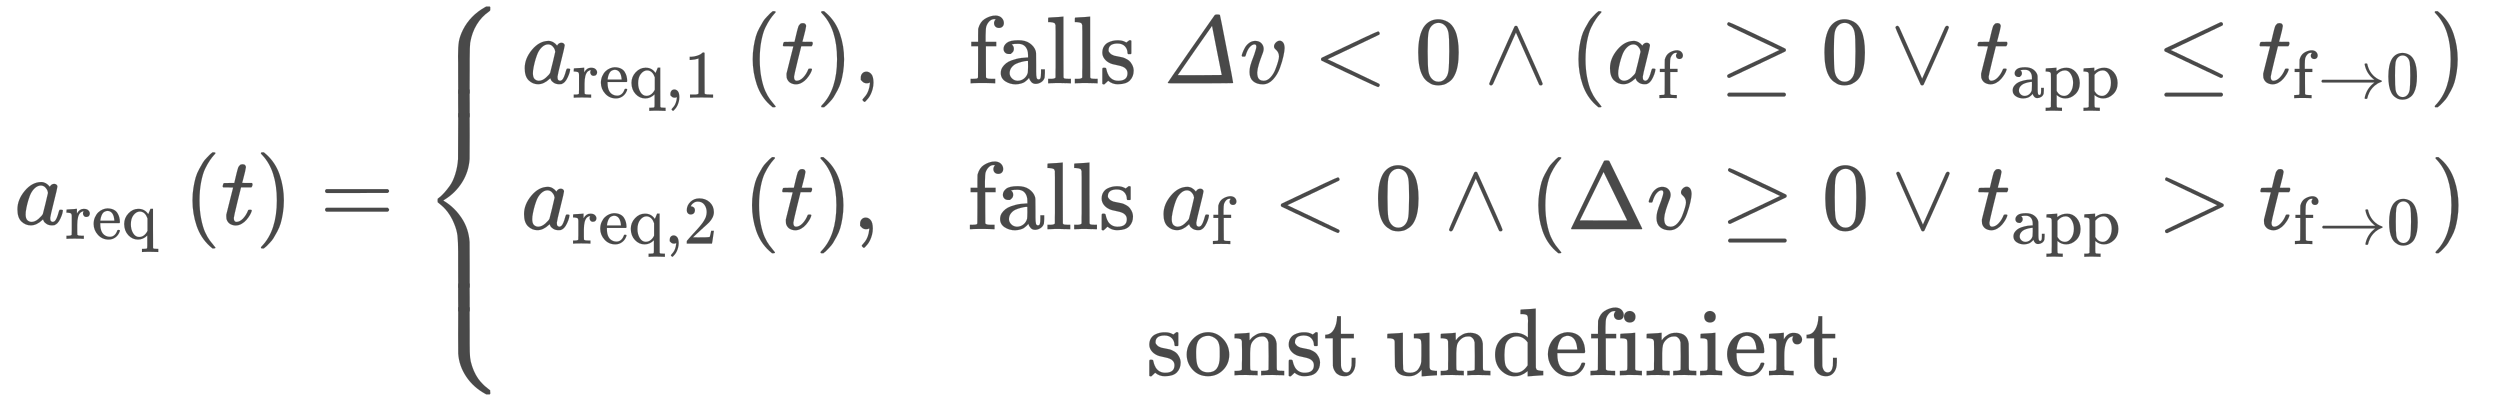 <svg xmlns="http://www.w3.org/2000/svg" role="img" aria-hidden="true" style="vertical-align: -4.21ex;font-size: 14.4pt;font-family: 'Times New Roman';color: #494949;" viewBox="0 -2335.8 26019.9 4148.6" focusable="false" width="60.433ex" height="9.635ex" xmlns:xlink="http://www.w3.org/1999/xlink"><defs id="MathJax_SVG_glyphs"><path id="MJMATHI-61" stroke-width="1" d="M 33 157 Q 33 258 109 349 T 280 441 Q 331 441 370 392 Q 386 422 416 422 Q 429 422 439 414 T 449 394 Q 449 381 412 234 T 374 68 Q 374 43 381 35 T 402 26 Q 411 27 422 35 Q 443 55 463 131 Q 469 151 473 152 Q 475 153 483 153 H 487 Q 506 153 506 144 Q 506 138 501 117 T 481 63 T 449 13 Q 436 0 417 -8 Q 409 -10 393 -10 Q 359 -10 336 5 T 306 36 L 300 51 Q 299 52 296 50 Q 294 48 292 46 Q 233 -10 172 -10 Q 117 -10 75 30 T 33 157 Z M 351 328 Q 351 334 346 350 T 323 385 T 277 405 Q 242 405 210 374 T 160 293 Q 131 214 119 129 Q 119 126 119 118 T 118 106 Q 118 61 136 44 T 179 26 Q 217 26 254 59 T 298 110 Q 300 114 325 217 T 351 328 Z" /><path id="MJMAIN-72" stroke-width="1" d="M 36 46 H 50 Q 89 46 97 60 V 68 Q 97 77 97 91 T 98 122 T 98 161 T 98 203 Q 98 234 98 269 T 98 328 L 97 351 Q 94 370 83 376 T 38 385 H 20 V 408 Q 20 431 22 431 L 32 432 Q 42 433 60 434 T 96 436 Q 112 437 131 438 T 160 441 T 171 442 H 174 V 373 Q 213 441 271 441 H 277 Q 322 441 343 419 T 364 373 Q 364 352 351 337 T 313 322 Q 288 322 276 338 T 263 372 Q 263 381 265 388 T 270 400 T 273 405 Q 271 407 250 401 Q 234 393 226 386 Q 179 341 179 207 V 154 Q 179 141 179 127 T 179 101 T 180 81 T 180 66 V 61 Q 181 59 183 57 T 188 54 T 193 51 T 200 49 T 207 48 T 216 47 T 225 47 T 235 46 T 245 46 H 276 V 0 H 267 Q 249 3 140 3 Q 37 3 28 0 H 20 V 46 H 36 Z" /><path id="MJMAIN-65" stroke-width="1" d="M 28 218 Q 28 273 48 318 T 98 391 T 163 433 T 229 448 Q 282 448 320 430 T 378 380 T 406 316 T 415 245 Q 415 238 408 231 H 126 V 216 Q 126 68 226 36 Q 246 30 270 30 Q 312 30 342 62 Q 359 79 369 104 L 379 128 Q 382 131 395 131 H 398 Q 415 131 415 121 Q 415 117 412 108 Q 393 53 349 21 T 250 -11 Q 155 -11 92 58 T 28 218 Z M 333 275 Q 322 403 238 411 H 236 Q 228 411 220 410 T 195 402 T 166 381 T 143 340 T 127 274 V 267 H 333 V 275 Z" /><path id="MJMAIN-71" stroke-width="1" d="M 33 218 Q 33 308 95 374 T 236 441 H 246 Q 330 441 381 372 L 387 364 Q 388 364 404 403 L 420 442 H 457 V 156 Q 457 -132 458 -134 Q 462 -142 470 -145 Q 491 -148 519 -148 H 535 V -194 H 527 L 504 -193 Q 480 -192 453 -192 T 415 -191 Q 312 -191 303 -194 H 295 V -148 H 311 Q 339 -148 360 -145 Q 369 -141 371 -135 T 373 -106 V -41 V 49 Q 313 -11 236 -11 Q 154 -11 94 53 T 33 218 Z M 376 300 Q 346 389 278 401 Q 275 401 269 401 T 261 402 Q 211 400 171 350 T 131 214 Q 131 137 165 82 T 253 27 Q 296 27 328 54 T 376 118 V 300 Z" /><path id="MJMAIN-28" stroke-width="1" d="M 94 250 Q 94 319 104 381 T 127 488 T 164 576 T 202 643 T 244 695 T 277 729 T 302 750 H 315 H 319 Q 333 750 333 741 Q 333 738 316 720 T 275 667 T 226 581 T 184 443 T 167 250 T 184 58 T 225 -81 T 274 -167 T 316 -220 T 333 -241 Q 333 -250 318 -250 H 315 H 302 L 274 -226 Q 180 -141 137 -14 T 94 250 Z" /><path id="MJMATHI-74" stroke-width="1" d="M 26 385 Q 19 392 19 395 Q 19 399 22 411 T 27 425 Q 29 430 36 430 T 87 431 H 140 L 159 511 Q 162 522 166 540 T 173 566 T 179 586 T 187 603 T 197 615 T 211 624 T 229 626 Q 247 625 254 615 T 261 596 Q 261 589 252 549 T 232 470 L 222 433 Q 222 431 272 431 H 323 Q 330 424 330 420 Q 330 398 317 385 H 210 L 174 240 Q 135 80 135 68 Q 135 26 162 26 Q 197 26 230 60 T 283 144 Q 285 150 288 151 T 303 153 H 307 Q 322 153 322 145 Q 322 142 319 133 Q 314 117 301 95 T 267 48 T 216 6 T 155 -11 Q 125 -11 98 4 T 59 56 Q 57 64 57 83 V 101 L 92 241 Q 127 382 128 383 Q 128 385 77 385 H 26 Z" /><path id="MJMAIN-29" stroke-width="1" d="M 60 749 L 64 750 Q 69 750 74 750 H 86 L 114 726 Q 208 641 251 514 T 294 250 Q 294 182 284 119 T 261 12 T 224 -76 T 186 -143 T 145 -194 T 113 -227 T 90 -246 Q 87 -249 86 -250 H 74 Q 66 -250 63 -250 T 58 -247 T 55 -238 Q 56 -237 66 -225 Q 221 -64 221 250 T 66 725 Q 56 737 55 738 Q 55 746 60 749 Z" /><path id="MJMAIN-3D" stroke-width="1" d="M 56 347 Q 56 360 70 367 H 707 Q 722 359 722 347 Q 722 336 708 328 L 390 327 H 72 Q 56 332 56 347 Z M 56 153 Q 56 168 72 173 H 708 Q 722 163 722 153 Q 722 140 707 133 H 70 Q 56 140 56 153 Z" /><path id="MJMAIN-7B" stroke-width="1" d="M 434 -231 Q 434 -244 428 -250 H 410 Q 281 -250 230 -184 Q 225 -177 222 -172 T 217 -161 T 213 -148 T 211 -133 T 210 -111 T 209 -84 T 209 -47 T 209 0 Q 209 21 209 53 Q 208 142 204 153 Q 203 154 203 155 Q 189 191 153 211 T 82 231 Q 71 231 68 234 T 65 250 T 68 266 T 82 269 Q 116 269 152 289 T 203 345 Q 208 356 208 377 T 209 529 V 579 Q 209 634 215 656 T 244 698 Q 270 724 324 740 Q 361 748 377 749 Q 379 749 390 749 T 408 750 H 428 Q 434 744 434 732 Q 434 719 431 716 Q 429 713 415 713 Q 362 710 332 689 T 296 647 Q 291 634 291 499 V 417 Q 291 370 288 353 T 271 314 Q 240 271 184 255 L 170 250 L 184 245 Q 202 239 220 230 T 262 196 T 290 137 Q 291 131 291 1 Q 291 -134 296 -147 Q 306 -174 339 -192 T 415 -213 Q 429 -213 431 -216 Q 434 -219 434 -231 Z" /><path id="MJMAIN-2C" stroke-width="1" d="M 78 35 T 78 60 T 94 103 T 137 121 Q 165 121 187 96 T 210 8 Q 210 -27 201 -60 T 180 -117 T 154 -158 T 130 -185 T 117 -194 Q 113 -194 104 -185 T 95 -172 Q 95 -168 106 -156 T 131 -126 T 157 -76 T 173 -3 V 9 L 172 8 Q 170 7 167 6 T 161 3 T 152 1 T 140 0 Q 113 0 96 17 Z" /><path id="MJMAIN-31" stroke-width="1" d="M 213 578 L 200 573 Q 186 568 160 563 T 102 556 H 83 V 602 H 102 Q 149 604 189 617 T 245 641 T 273 663 Q 275 666 285 666 Q 294 666 302 660 V 361 L 303 61 Q 310 54 315 52 T 339 48 T 401 46 H 427 V 0 H 416 Q 395 3 257 3 Q 121 3 100 0 H 88 V 46 H 114 Q 136 46 152 46 T 177 47 T 193 50 T 201 52 T 207 57 T 213 61 V 578 Z" /><path id="MJMAIN-66" stroke-width="1" d="M 273 0 Q 255 3 146 3 Q 43 3 34 0 H 26 V 46 H 42 Q 70 46 91 49 Q 99 52 103 60 Q 104 62 104 224 V 385 H 33 V 431 H 104 V 497 L 105 564 L 107 574 Q 126 639 171 668 T 266 704 Q 267 704 275 704 T 289 705 Q 330 702 351 679 T 372 627 Q 372 604 358 590 T 321 576 T 284 590 T 270 627 Q 270 647 288 667 H 284 Q 280 668 273 668 Q 245 668 223 647 T 189 592 Q 183 572 182 497 V 431 H 293 V 385 H 185 V 225 Q 185 63 186 61 T 189 57 T 194 54 T 199 51 T 206 49 T 213 48 T 222 47 T 231 47 T 241 46 T 251 46 H 282 V 0 H 273 Z" /><path id="MJMAIN-61" stroke-width="1" d="M 137 305 T 115 305 T 78 320 T 63 359 Q 63 394 97 421 T 218 448 Q 291 448 336 416 T 396 340 Q 401 326 401 309 T 402 194 V 124 Q 402 76 407 58 T 428 40 Q 443 40 448 56 T 453 109 V 145 H 493 V 106 Q 492 66 490 59 Q 481 29 455 12 T 400 -6 T 353 12 T 329 54 V 58 L 327 55 Q 325 52 322 49 T 314 40 T 302 29 T 287 17 T 269 6 T 247 -2 T 221 -8 T 190 -11 Q 130 -11 82 20 T 34 107 Q 34 128 41 147 T 68 188 T 116 225 T 194 253 T 304 268 H 318 V 290 Q 318 324 312 340 Q 290 411 215 411 Q 197 411 181 410 T 156 406 T 148 403 Q 170 388 170 359 Q 170 334 154 320 Z M 126 106 Q 126 75 150 51 T 209 26 Q 247 26 276 49 T 315 109 Q 317 116 318 175 Q 318 233 317 233 Q 309 233 296 232 T 251 223 T 193 203 T 147 166 T 126 106 Z" /><path id="MJMAIN-6C" stroke-width="1" d="M 42 46 H 56 Q 95 46 103 60 V 68 Q 103 77 103 91 T 103 124 T 104 167 T 104 217 T 104 272 T 104 329 Q 104 366 104 407 T 104 482 T 104 542 T 103 586 T 103 603 Q 100 622 89 628 T 44 637 H 26 V 660 Q 26 683 28 683 L 38 684 Q 48 685 67 686 T 104 688 Q 121 689 141 690 T 171 693 T 182 694 H 185 V 379 Q 185 62 186 60 Q 190 52 198 49 Q 219 46 247 46 H 263 V 0 H 255 L 232 1 Q 209 2 183 2 T 145 3 T 107 3 T 57 1 L 34 0 H 26 V 46 H 42 Z" /><path id="MJMAIN-73" stroke-width="1" d="M 295 316 Q 295 356 268 385 T 190 414 Q 154 414 128 401 Q 98 382 98 349 Q 97 344 98 336 T 114 312 T 157 287 Q 175 282 201 278 T 245 269 T 277 256 Q 294 248 310 236 T 342 195 T 359 133 Q 359 71 321 31 T 198 -10 H 190 Q 138 -10 94 26 L 86 19 L 77 10 Q 71 4 65 -1 L 54 -11 H 46 H 42 Q 39 -11 33 -5 V 74 V 132 Q 33 153 35 157 T 45 162 H 54 Q 66 162 70 158 T 75 146 T 82 119 T 101 77 Q 136 26 198 26 Q 295 26 295 104 Q 295 133 277 151 Q 257 175 194 187 T 111 210 Q 75 227 54 256 T 33 318 Q 33 357 50 384 T 93 424 T 143 442 T 187 447 H 198 Q 238 447 268 432 L 283 424 L 292 431 Q 302 440 314 448 H 322 H 326 Q 329 448 335 442 V 310 L 329 304 H 301 Q 295 310 295 316 Z" /><path id="MJMAINI-394" stroke-width="1" d="M 409 0 H 145 Q 117 0 103 0 T 81 1 T 72 3 T 70 6 Q 70 9 310 354 T 557 707 Q 559 711 565 713 Q 570 716 587 716 Q 608 716 613 710 Q 616 704 683 358 Q 752 9 750 6 Q 750 2 747 2 Q 745 0 409 0 Z M 581 342 L 531 597 Q 530 597 352 342 T 174 85 T 403 84 T 632 86 Q 632 87 581 342 Z" /><path id="MJMATHI-76" stroke-width="1" d="M 173 380 Q 173 405 154 405 Q 130 405 104 376 T 61 287 Q 60 286 59 284 T 58 281 T 56 279 T 53 278 T 49 278 T 41 278 H 27 Q 21 284 21 287 Q 21 294 29 316 T 53 368 T 97 419 T 160 441 Q 202 441 225 417 T 249 361 Q 249 344 246 335 Q 246 329 231 291 T 200 202 T 182 113 Q 182 86 187 69 Q 200 26 250 26 Q 287 26 319 60 T 369 139 T 398 222 T 409 277 Q 409 300 401 317 T 383 343 T 365 361 T 357 383 Q 357 405 376 424 T 417 443 Q 436 443 451 425 T 467 367 Q 467 340 455 284 T 418 159 T 347 40 T 241 -11 Q 177 -11 139 22 Q 102 54 102 117 Q 102 148 110 181 T 151 298 Q 173 362 173 380 Z" /><path id="MJMAIN-3C" stroke-width="1" d="M 694 -11 T 694 -19 T 688 -33 T 678 -40 Q 671 -40 524 29 T 234 166 L 90 235 Q 83 240 83 250 Q 83 261 91 266 Q 664 540 678 540 Q 681 540 687 534 T 694 519 T 687 505 Q 686 504 417 376 L 151 250 L 417 124 Q 686 -4 687 -5 Q 694 -11 694 -19 Z" /><path id="MJMAIN-30" stroke-width="1" d="M 96 585 Q 152 666 249 666 Q 297 666 345 640 T 423 548 Q 460 465 460 320 Q 460 165 417 83 Q 397 41 362 16 T 301 -15 T 250 -22 Q 224 -22 198 -16 T 137 16 T 82 83 Q 39 165 39 320 Q 39 494 96 585 Z M 321 597 Q 291 629 250 629 Q 208 629 178 597 Q 153 571 145 525 T 137 333 Q 137 175 145 125 T 181 46 Q 209 16 250 16 Q 290 16 318 46 Q 347 76 354 130 T 362 333 Q 362 478 354 524 T 321 597 Z" /><path id="MJMAIN-2227" stroke-width="1" d="M 318 591 Q 325 598 333 598 Q 344 598 348 591 Q 349 590 414 445 T 545 151 T 611 -4 Q 609 -22 591 -22 Q 588 -22 586 -21 T 581 -20 T 577 -17 T 575 -13 T 572 -9 T 570 -4 L 333 528 L 96 -4 Q 87 -20 80 -21 Q 78 -22 75 -22 Q 57 -22 55 -4 Q 55 2 120 150 T 251 444 T 318 591 Z" /><path id="MJMAIN-2265" stroke-width="1" d="M 83 616 Q 83 624 89 630 T 99 636 Q 107 636 253 568 T 543 431 T 687 361 Q 694 356 694 346 T 687 331 Q 685 329 395 192 L 107 56 H 101 Q 83 58 83 76 Q 83 77 83 79 Q 82 86 98 95 Q 117 105 248 167 Q 326 204 378 228 L 626 346 L 360 472 Q 291 505 200 548 Q 112 589 98 597 T 83 616 Z M 84 -118 Q 84 -108 99 -98 H 678 Q 694 -104 694 -118 Q 694 -130 679 -138 H 98 Q 84 -131 84 -118 Z" /><path id="MJMAIN-2228" stroke-width="1" d="M 55 580 Q 56 587 61 592 T 75 598 Q 86 598 96 580 L 333 48 L 570 580 Q 579 596 586 597 Q 588 598 591 598 Q 609 598 611 580 Q 611 574 546 426 T 415 132 T 348 -15 Q 343 -22 333 -22 T 318 -15 Q 317 -14 252 131 T 121 425 T 55 580 Z" /><path id="MJMAIN-70" stroke-width="1" d="M 36 -148 H 50 Q 89 -148 97 -134 V -126 Q 97 -119 97 -107 T 97 -77 T 98 -38 T 98 6 T 98 55 T 98 106 Q 98 140 98 177 T 98 243 T 98 296 T 97 335 T 97 351 Q 94 370 83 376 T 38 385 H 20 V 408 Q 20 431 22 431 L 32 432 Q 42 433 61 434 T 98 436 Q 115 437 135 438 T 165 441 T 176 442 H 179 V 416 L 180 390 L 188 397 Q 247 441 326 441 Q 407 441 464 377 T 522 216 Q 522 115 457 52 T 310 -11 Q 242 -11 190 33 L 182 40 V -45 V -101 Q 182 -128 184 -134 T 195 -145 Q 216 -148 244 -148 H 260 V -194 H 252 L 228 -193 Q 205 -192 178 -192 T 140 -191 Q 37 -191 28 -194 H 20 V -148 H 36 Z M 424 218 Q 424 292 390 347 T 305 402 Q 234 402 182 337 V 98 Q 222 26 294 26 Q 345 26 384 80 T 424 218 Z" /><path id="MJMAIN-2264" stroke-width="1" d="M 674 636 Q 682 636 688 630 T 694 615 T 687 601 Q 686 600 417 472 L 151 346 L 399 228 Q 687 92 691 87 Q 694 81 694 76 Q 694 58 676 56 H 670 L 382 192 Q 92 329 90 331 Q 83 336 83 348 Q 84 359 96 365 Q 104 369 382 500 T 665 634 Q 669 636 674 636 Z M 84 -118 Q 84 -108 99 -98 H 678 Q 694 -104 694 -118 Q 694 -130 679 -138 H 98 Q 84 -131 84 -118 Z" /><path id="MJMAIN-2192" stroke-width="1" d="M 56 237 T 56 250 T 70 270 H 835 Q 719 357 692 493 Q 692 494 692 496 T 691 499 Q 691 511 708 511 H 711 Q 720 511 723 510 T 729 506 T 732 497 T 735 481 T 743 456 Q 765 389 816 336 T 935 261 Q 944 258 944 250 Q 944 244 939 241 T 915 231 T 877 212 Q 836 186 806 152 T 761 85 T 740 35 T 732 4 Q 730 -6 727 -8 T 711 -11 Q 691 -11 691 0 Q 691 7 696 25 Q 728 151 835 230 H 70 Q 56 237 56 250 Z" /><path id="MJMAIN-32" stroke-width="1" d="M 109 429 Q 82 429 66 447 T 50 491 Q 50 562 103 614 T 235 666 Q 326 666 387 610 T 449 465 Q 449 422 429 383 T 381 315 T 301 241 Q 265 210 201 149 L 142 93 L 218 92 Q 375 92 385 97 Q 392 99 409 186 V 189 H 449 V 186 Q 448 183 436 95 T 421 3 V 0 H 50 V 19 V 31 Q 50 38 56 46 T 86 81 Q 115 113 136 137 Q 145 147 170 174 T 204 211 T 233 244 T 261 278 T 284 308 T 305 340 T 320 369 T 333 401 T 340 431 T 343 464 Q 343 527 309 573 T 212 619 Q 179 619 154 602 T 119 569 T 109 550 Q 109 549 114 549 Q 132 549 151 535 T 170 489 Q 170 464 154 447 T 109 429 Z" /><path id="MJMAIN-394" stroke-width="1" d="M 51 0 Q 46 4 46 7 Q 46 9 215 357 T 388 709 Q 391 716 416 716 Q 439 716 444 709 Q 447 705 616 357 T 786 7 Q 786 4 781 0 H 51 Z M 507 344 L 384 596 L 137 92 L 383 91 H 630 Q 630 93 507 344 Z" /><path id="MJMAIN-3E" stroke-width="1" d="M 84 520 Q 84 528 88 533 T 96 539 L 99 540 Q 106 540 253 471 T 544 334 L 687 265 Q 694 260 694 250 T 687 235 Q 685 233 395 96 L 107 -40 H 101 Q 83 -38 83 -20 Q 83 -19 83 -17 Q 82 -10 98 -1 Q 117 9 248 71 Q 326 108 378 132 L 626 250 L 378 368 Q 90 504 86 509 Q 84 513 84 520 Z" /><path id="MJMAIN-6F" stroke-width="1" d="M 28 214 Q 28 309 93 378 T 250 448 Q 340 448 405 380 T 471 215 Q 471 120 407 55 T 250 -10 Q 153 -10 91 57 T 28 214 Z M 250 30 Q 372 30 372 193 V 225 V 250 Q 372 272 371 288 T 364 326 T 348 362 T 317 390 T 268 410 Q 263 411 252 411 Q 222 411 195 399 Q 152 377 139 338 T 126 246 V 226 Q 126 130 145 91 Q 177 30 250 30 Z" /><path id="MJMAIN-6E" stroke-width="1" d="M 41 46 H 55 Q 94 46 102 60 V 68 Q 102 77 102 91 T 102 122 T 103 161 T 103 203 Q 103 234 103 269 T 102 328 V 351 Q 99 370 88 376 T 43 385 H 25 V 408 Q 25 431 27 431 L 37 432 Q 47 433 65 434 T 102 436 Q 119 437 138 438 T 167 441 T 178 442 H 181 V 402 Q 181 364 182 364 T 187 369 T 199 384 T 218 402 T 247 421 T 285 437 Q 305 442 336 442 Q 450 438 463 329 Q 464 322 464 190 V 104 Q 464 66 466 59 T 477 49 Q 498 46 526 46 H 542 V 0 H 534 L 510 1 Q 487 2 460 2 T 422 3 Q 319 3 310 0 H 302 V 46 H 318 Q 379 46 379 62 Q 380 64 380 200 Q 379 335 378 343 Q 372 371 358 385 T 334 402 T 308 404 Q 263 404 229 370 Q 202 343 195 315 T 187 232 V 168 V 108 Q 187 78 188 68 T 191 55 T 200 49 Q 221 46 249 46 H 265 V 0 H 257 L 234 1 Q 210 2 183 2 T 145 3 Q 42 3 33 0 H 25 V 46 H 41 Z" /><path id="MJMAIN-74" stroke-width="1" d="M 27 422 Q 80 426 109 478 T 141 600 V 615 H 181 V 431 H 316 V 385 H 181 V 241 Q 182 116 182 100 T 189 68 Q 203 29 238 29 Q 282 29 292 100 Q 293 108 293 146 V 181 H 333 V 146 V 134 Q 333 57 291 17 Q 264 -10 221 -10 Q 187 -10 162 2 T 124 33 T 105 68 T 98 100 Q 97 107 97 248 V 385 H 18 V 422 H 27 Z" /><path id="MJMAIN-75" stroke-width="1" d="M 383 58 Q 327 -10 256 -10 H 249 Q 124 -10 105 89 Q 104 96 103 226 Q 102 335 102 348 T 96 369 Q 86 385 36 385 H 25 V 408 Q 25 431 27 431 L 38 432 Q 48 433 67 434 T 105 436 Q 122 437 142 438 T 172 441 T 184 442 H 187 V 261 Q 188 77 190 64 Q 193 49 204 40 Q 224 26 264 26 Q 290 26 311 35 T 343 58 T 363 90 T 375 120 T 379 144 Q 379 145 379 161 T 380 201 T 380 248 V 315 Q 380 361 370 372 T 320 385 H 302 V 431 Q 304 431 378 436 T 457 442 H 464 V 264 Q 464 84 465 81 Q 468 61 479 55 T 524 46 H 542 V 0 Q 540 0 467 -5 T 390 -11 H 383 V 58 Z" /><path id="MJMAIN-64" stroke-width="1" d="M 376 495 Q 376 511 376 535 T 377 568 Q 377 613 367 624 T 316 637 H 298 V 660 Q 298 683 300 683 L 310 684 Q 320 685 339 686 T 376 688 Q 393 689 413 690 T 443 693 T 454 694 H 457 V 390 Q 457 84 458 81 Q 461 61 472 55 T 517 46 H 535 V 0 Q 533 0 459 -5 T 380 -11 H 373 V 44 L 365 37 Q 307 -11 235 -11 Q 158 -11 96 50 T 34 215 Q 34 315 97 378 T 244 442 Q 319 442 376 393 V 495 Z M 373 342 Q 328 405 260 405 Q 211 405 173 369 Q 146 341 139 305 T 131 211 Q 131 155 138 120 T 173 59 Q 203 26 251 26 Q 322 26 373 103 V 342 Z" /><path id="MJMAIN-69" stroke-width="1" d="M 69 609 Q 69 637 87 653 T 131 669 Q 154 667 171 652 T 188 609 Q 188 579 171 564 T 129 549 Q 104 549 87 564 T 69 609 Z M 247 0 Q 232 3 143 3 Q 132 3 106 3 T 56 1 L 34 0 H 26 V 46 H 42 Q 70 46 91 49 Q 100 53 102 60 T 104 102 V 205 V 293 Q 104 345 102 359 T 88 378 Q 74 385 41 385 H 30 V 408 Q 30 431 32 431 L 42 432 Q 52 433 70 434 T 106 436 Q 123 437 142 438 T 171 441 T 182 442 H 185 V 62 Q 190 52 197 50 T 232 46 H 255 V 0 H 247 Z" /><path id="MJSZ4-23A7" stroke-width="1" d="M 712 899 L 718 893 V 876 V 865 Q 718 854 704 846 Q 627 793 577 710 T 510 525 Q 510 524 509 521 Q 505 493 504 349 Q 504 345 504 334 Q 504 277 504 240 Q 504 -2 503 -4 Q 502 -8 494 -9 T 444 -10 Q 392 -10 390 -9 Q 387 -8 386 -5 Q 384 5 384 230 Q 384 262 384 312 T 383 382 Q 383 481 392 535 T 434 656 Q 510 806 664 892 L 677 899 H 712 Z" /><path id="MJSZ4-23A9" stroke-width="1" d="M 718 -893 L 712 -899 H 677 L 666 -893 Q 542 -825 468 -714 T 385 -476 Q 384 -466 384 -282 Q 384 3 385 5 L 389 9 Q 392 10 444 10 Q 486 10 494 9 T 503 4 Q 504 2 504 -239 V -310 V -366 Q 504 -470 508 -513 T 530 -609 Q 546 -657 569 -698 T 617 -767 T 661 -812 T 699 -843 T 717 -856 T 718 -876 V -893 Z" /><path id="MJSZ4-23A8" stroke-width="1" d="M 389 1159 Q 391 1160 455 1160 Q 496 1160 498 1159 Q 501 1158 502 1155 Q 504 1145 504 924 Q 504 691 503 682 Q 494 549 425 439 T 243 259 L 229 250 L 243 241 Q 349 175 421 66 T 503 -182 Q 504 -191 504 -424 Q 504 -600 504 -629 T 499 -659 H 498 Q 496 -660 444 -660 T 390 -659 Q 387 -658 386 -655 Q 384 -645 384 -425 V -282 Q 384 -176 377 -116 T 342 10 Q 325 54 301 92 T 255 155 T 214 196 T 183 222 T 171 232 Q 170 233 170 250 T 171 268 Q 171 269 191 284 T 240 331 T 300 407 T 354 524 T 383 679 Q 384 691 384 925 Q 384 1152 385 1155 L 389 1159 Z" /><path id="MJSZ4-23AA" stroke-width="1" d="M 384 150 V 266 Q 384 304 389 309 Q 391 310 455 310 Q 496 310 498 309 Q 502 308 503 298 Q 504 283 504 150 Q 504 32 504 12 T 499 -9 H 498 Q 496 -10 444 -10 T 390 -9 Q 386 -8 385 2 Q 384 17 384 150 Z" /></defs><g fill="currentColor" stroke="currentColor" stroke-width="0" transform="matrix(1 0 0 -1 0 0)"><g transform="translate(167)"><g transform="translate(-19)"><use x="0" y="0" xmlns:NS2="http://www.w3.org/1999/xlink" NS2:href="#MJMATHI-61" /><g transform="translate(529 -150)"><use transform="scale(0.707)" xmlns:NS3="http://www.w3.org/1999/xlink" NS3:href="#MJMAIN-72" /><use transform="scale(0.707)" x="392" y="0" xmlns:NS4="http://www.w3.org/1999/xlink" NS4:href="#MJMAIN-65" /><use transform="scale(0.707)" x="837" y="0" xmlns:NS5="http://www.w3.org/1999/xlink" NS5:href="#MJMAIN-71" /></g><g transform="translate(1761)"><use x="0" y="0" xmlns:NS6="http://www.w3.org/1999/xlink" NS6:href="#MJMAIN-28" /><use x="389" y="0" xmlns:NS7="http://www.w3.org/1999/xlink" NS7:href="#MJMATHI-74" /><use x="751" y="0" xmlns:NS8="http://www.w3.org/1999/xlink" NS8:href="#MJMAIN-29" /></g><use x="3179" y="0" xmlns:NS9="http://www.w3.org/1999/xlink" NS9:href="#MJMAIN-3D" /><g transform="translate(4236)"><g transform="translate(0 2269)"><use x="0" y="-900" xmlns:NS10="http://www.w3.org/1999/xlink" NS10:href="#MJSZ4-23A7" /><g transform="translate(0 -1148) scale(1 0.923)"><use xmlns:NS11="http://www.w3.org/1999/xlink" NS11:href="#MJSZ4-23AA" /></g><use x="0" y="-2270" xmlns:NS12="http://www.w3.org/1999/xlink" NS12:href="#MJSZ4-23A8" /><g transform="translate(0 -3167.14) scale(1 0.923)"><use xmlns:NS13="http://www.w3.org/1999/xlink" NS13:href="#MJSZ4-23AA" /></g><use x="0" y="-3139" xmlns:NS14="http://www.w3.org/1999/xlink" NS14:href="#MJSZ4-23A9" /></g><g transform="translate(889)"><g transform="translate(167)"><g transform="translate(-19)"><g transform="translate(7 1469)"><use x="0" y="0" xmlns:NS15="http://www.w3.org/1999/xlink" NS15:href="#MJMATHI-61" /><g transform="translate(529 -150)"><use transform="scale(0.707)" xmlns:NS16="http://www.w3.org/1999/xlink" NS16:href="#MJMAIN-72" /><use transform="scale(0.707)" x="392" y="0" xmlns:NS17="http://www.w3.org/1999/xlink" NS17:href="#MJMAIN-65" /><use transform="scale(0.707)" x="837" y="0" xmlns:NS18="http://www.w3.org/1999/xlink" NS18:href="#MJMAIN-71" /><use transform="scale(0.707)" x="1365" y="0" xmlns:NS19="http://www.w3.org/1999/xlink" NS19:href="#MJMAIN-2C" /><use transform="scale(0.707)" x="1644" y="0" xmlns:NS20="http://www.w3.org/1999/xlink" NS20:href="#MJMAIN-31" /></g><g transform="translate(2312)"><use x="0" y="0" xmlns:NS21="http://www.w3.org/1999/xlink" NS21:href="#MJMAIN-28" /><use x="389" y="0" xmlns:NS22="http://www.w3.org/1999/xlink" NS22:href="#MJMATHI-74" /><use x="751" y="0" xmlns:NS23="http://www.w3.org/1999/xlink" NS23:href="#MJMAIN-29" /></g><use x="3453" y="0" xmlns:NS24="http://www.w3.org/1999/xlink" NS24:href="#MJMAIN-2C" /><g transform="translate(4648)"><use xmlns:NS25="http://www.w3.org/1999/xlink" NS25:href="#MJMAIN-66" /><use x="306" y="0" xmlns:NS26="http://www.w3.org/1999/xlink" NS26:href="#MJMAIN-61" /><use x="807" y="0" xmlns:NS27="http://www.w3.org/1999/xlink" NS27:href="#MJMAIN-6C" /><use x="1085" y="0" xmlns:NS28="http://www.w3.org/1999/xlink" NS28:href="#MJMAIN-6C" /><use x="1364" y="0" xmlns:NS29="http://www.w3.org/1999/xlink" NS29:href="#MJMAIN-73" /></g><use x="6656" y="0" xmlns:NS30="http://www.w3.org/1999/xlink" NS30:href="#MJMAINI-394" /><use x="7475" y="0" xmlns:NS31="http://www.w3.org/1999/xlink" NS31:href="#MJMATHI-76" /><use x="8238" y="0" xmlns:NS32="http://www.w3.org/1999/xlink" NS32:href="#MJMAIN-3C" /><use x="9294" y="0" xmlns:NS33="http://www.w3.org/1999/xlink" NS33:href="#MJMAIN-30" /><use x="10017" y="0" xmlns:NS34="http://www.w3.org/1999/xlink" NS34:href="#MJMAIN-2227" /><g transform="translate(10907)"><use xmlns:NS35="http://www.w3.org/1999/xlink" NS35:href="#MJMAIN-28" /><g transform="translate(389)"><use x="0" y="0" xmlns:NS36="http://www.w3.org/1999/xlink" NS36:href="#MJMATHI-61" /><use transform="scale(0.707)" x="748" y="-219" xmlns:NS37="http://www.w3.org/1999/xlink" NS37:href="#MJMAIN-66" /><use x="1170" y="0" xmlns:NS38="http://www.w3.org/1999/xlink" NS38:href="#MJMAIN-2265" /><use x="2226" y="0" xmlns:NS39="http://www.w3.org/1999/xlink" NS39:href="#MJMAIN-30" /><use x="2949" y="0" xmlns:NS40="http://www.w3.org/1999/xlink" NS40:href="#MJMAIN-2228" /><g transform="translate(3839)"><use x="0" y="0" xmlns:NS41="http://www.w3.org/1999/xlink" NS41:href="#MJMATHI-74" /><g transform="translate(361 -150)"><use transform="scale(0.707)" xmlns:NS42="http://www.w3.org/1999/xlink" NS42:href="#MJMAIN-61" /><use transform="scale(0.707)" x="500" y="0" xmlns:NS43="http://www.w3.org/1999/xlink" NS43:href="#MJMAIN-70" /><use transform="scale(0.707)" x="1057" y="0" xmlns:NS44="http://www.w3.org/1999/xlink" NS44:href="#MJMAIN-70" /></g></g><use x="5719" y="0" xmlns:NS45="http://www.w3.org/1999/xlink" NS45:href="#MJMAIN-2264" /><g transform="translate(6775)"><use x="0" y="0" xmlns:NS46="http://www.w3.org/1999/xlink" NS46:href="#MJMATHI-74" /><g transform="translate(361 -155)"><use transform="scale(0.707)" x="0" y="0" xmlns:NS47="http://www.w3.org/1999/xlink" NS47:href="#MJMAIN-66" /><use transform="scale(0.707)" x="372" y="0" xmlns:NS48="http://www.w3.org/1999/xlink" NS48:href="#MJMAIN-2192" /><use transform="scale(0.707)" x="1373" y="0" xmlns:NS49="http://www.w3.org/1999/xlink" NS49:href="#MJMAIN-30" /></g></g></g><use x="8951" y="0" xmlns:NS50="http://www.w3.org/1999/xlink" NS50:href="#MJMAIN-29" /></g></g><g transform="translate(0 -50)"><use x="0" y="0" xmlns:NS51="http://www.w3.org/1999/xlink" NS51:href="#MJMATHI-61" /><g transform="translate(529 -150)"><use transform="scale(0.707)" xmlns:NS52="http://www.w3.org/1999/xlink" NS52:href="#MJMAIN-72" /><use transform="scale(0.707)" x="392" y="0" xmlns:NS53="http://www.w3.org/1999/xlink" NS53:href="#MJMAIN-65" /><use transform="scale(0.707)" x="837" y="0" xmlns:NS54="http://www.w3.org/1999/xlink" NS54:href="#MJMAIN-71" /><use transform="scale(0.707)" x="1365" y="0" xmlns:NS55="http://www.w3.org/1999/xlink" NS55:href="#MJMAIN-2C" /><use transform="scale(0.707)" x="1644" y="0" xmlns:NS56="http://www.w3.org/1999/xlink" NS56:href="#MJMAIN-32" /></g><g transform="translate(2312)"><use x="0" y="0" xmlns:NS57="http://www.w3.org/1999/xlink" NS57:href="#MJMAIN-28" /><use x="389" y="0" xmlns:NS58="http://www.w3.org/1999/xlink" NS58:href="#MJMATHI-74" /><use x="751" y="0" xmlns:NS59="http://www.w3.org/1999/xlink" NS59:href="#MJMAIN-29" /></g><use x="3453" y="0" xmlns:NS60="http://www.w3.org/1999/xlink" NS60:href="#MJMAIN-2C" /><g transform="translate(4648)"><use xmlns:NS61="http://www.w3.org/1999/xlink" NS61:href="#MJMAIN-66" /><use x="306" y="0" xmlns:NS62="http://www.w3.org/1999/xlink" NS62:href="#MJMAIN-61" /><use x="807" y="0" xmlns:NS63="http://www.w3.org/1999/xlink" NS63:href="#MJMAIN-6C" /><use x="1085" y="0" xmlns:NS64="http://www.w3.org/1999/xlink" NS64:href="#MJMAIN-6C" /><use x="1364" y="0" xmlns:NS65="http://www.w3.org/1999/xlink" NS65:href="#MJMAIN-73" /></g><g transform="translate(6656)"><use x="0" y="0" xmlns:NS66="http://www.w3.org/1999/xlink" NS66:href="#MJMATHI-61" /><use transform="scale(0.707)" x="748" y="-219" xmlns:NS67="http://www.w3.org/1999/xlink" NS67:href="#MJMAIN-66" /></g><use x="7827" y="0" xmlns:NS68="http://www.w3.org/1999/xlink" NS68:href="#MJMAIN-3C" /><use x="8883" y="0" xmlns:NS69="http://www.w3.org/1999/xlink" NS69:href="#MJMAIN-30" /><use x="9606" y="0" xmlns:NS70="http://www.w3.org/1999/xlink" NS70:href="#MJMAIN-2227" /><g transform="translate(10496)"><use xmlns:NS71="http://www.w3.org/1999/xlink" NS71:href="#MJMAIN-28" /><g transform="translate(389)"><use x="0" y="0" xmlns:NS72="http://www.w3.org/1999/xlink" NS72:href="#MJMAIN-394" /><use x="833" y="0" xmlns:NS73="http://www.w3.org/1999/xlink" NS73:href="#MJMATHI-76" /><use x="1596" y="0" xmlns:NS74="http://www.w3.org/1999/xlink" NS74:href="#MJMAIN-2265" /><use x="2653" y="0" xmlns:NS75="http://www.w3.org/1999/xlink" NS75:href="#MJMAIN-30" /><use x="3375" y="0" xmlns:NS76="http://www.w3.org/1999/xlink" NS76:href="#MJMAIN-2228" /><g transform="translate(4265)"><use x="0" y="0" xmlns:NS77="http://www.w3.org/1999/xlink" NS77:href="#MJMATHI-74" /><g transform="translate(361 -150)"><use transform="scale(0.707)" xmlns:NS78="http://www.w3.org/1999/xlink" NS78:href="#MJMAIN-61" /><use transform="scale(0.707)" x="500" y="0" xmlns:NS79="http://www.w3.org/1999/xlink" NS79:href="#MJMAIN-70" /><use transform="scale(0.707)" x="1057" y="0" xmlns:NS80="http://www.w3.org/1999/xlink" NS80:href="#MJMAIN-70" /></g></g><use x="6145" y="0" xmlns:NS81="http://www.w3.org/1999/xlink" NS81:href="#MJMAIN-3E" /><g transform="translate(7201)"><use x="0" y="0" xmlns:NS82="http://www.w3.org/1999/xlink" NS82:href="#MJMATHI-74" /><g transform="translate(361 -155)"><use transform="scale(0.707)" x="0" y="0" xmlns:NS83="http://www.w3.org/1999/xlink" NS83:href="#MJMAIN-66" /><use transform="scale(0.707)" x="372" y="0" xmlns:NS84="http://www.w3.org/1999/xlink" NS84:href="#MJMAIN-2192" /><use transform="scale(0.707)" x="1373" y="0" xmlns:NS85="http://www.w3.org/1999/xlink" NS85:href="#MJMAIN-30" /></g></g></g><use x="9377" y="0" xmlns:NS86="http://www.w3.org/1999/xlink" NS86:href="#MJMAIN-29" /></g></g><g transform="translate(6508 -1570)"><use xmlns:NS87="http://www.w3.org/1999/xlink" NS87:href="#MJMAIN-73" /><use x="394" y="0" xmlns:NS88="http://www.w3.org/1999/xlink" NS88:href="#MJMAIN-6F" /><use x="895" y="0" xmlns:NS89="http://www.w3.org/1999/xlink" NS89:href="#MJMAIN-6E" /><use x="1451" y="0" xmlns:NS90="http://www.w3.org/1999/xlink" NS90:href="#MJMAIN-73" /><use x="1846" y="0" xmlns:NS91="http://www.w3.org/1999/xlink" NS91:href="#MJMAIN-74" /><g transform="translate(2485)"><use xmlns:NS92="http://www.w3.org/1999/xlink" NS92:href="#MJMAIN-75" /><use x="556" y="0" xmlns:NS93="http://www.w3.org/1999/xlink" NS93:href="#MJMAIN-6E" /><use x="1113" y="0" xmlns:NS94="http://www.w3.org/1999/xlink" NS94:href="#MJMAIN-64" /><use x="1669" y="0" xmlns:NS95="http://www.w3.org/1999/xlink" NS95:href="#MJMAIN-65" /><use x="2114" y="0" xmlns:NS96="http://www.w3.org/1999/xlink" NS96:href="#MJMAIN-66" /><use x="2420" y="0" xmlns:NS97="http://www.w3.org/1999/xlink" NS97:href="#MJMAIN-69" /><use x="2699" y="0" xmlns:NS98="http://www.w3.org/1999/xlink" NS98:href="#MJMAIN-6E" /><use x="3255" y="0" xmlns:NS99="http://www.w3.org/1999/xlink" NS99:href="#MJMAIN-69" /><use x="3534" y="0" xmlns:NS100="http://www.w3.org/1999/xlink" NS100:href="#MJMAIN-65" /><use x="3978" y="0" xmlns:NS101="http://www.w3.org/1999/xlink" NS101:href="#MJMAIN-72" /><use x="4371" y="0" xmlns:NS102="http://www.w3.org/1999/xlink" NS102:href="#MJMAIN-74" /></g></g></g></g></g></g></g></g></g></svg>